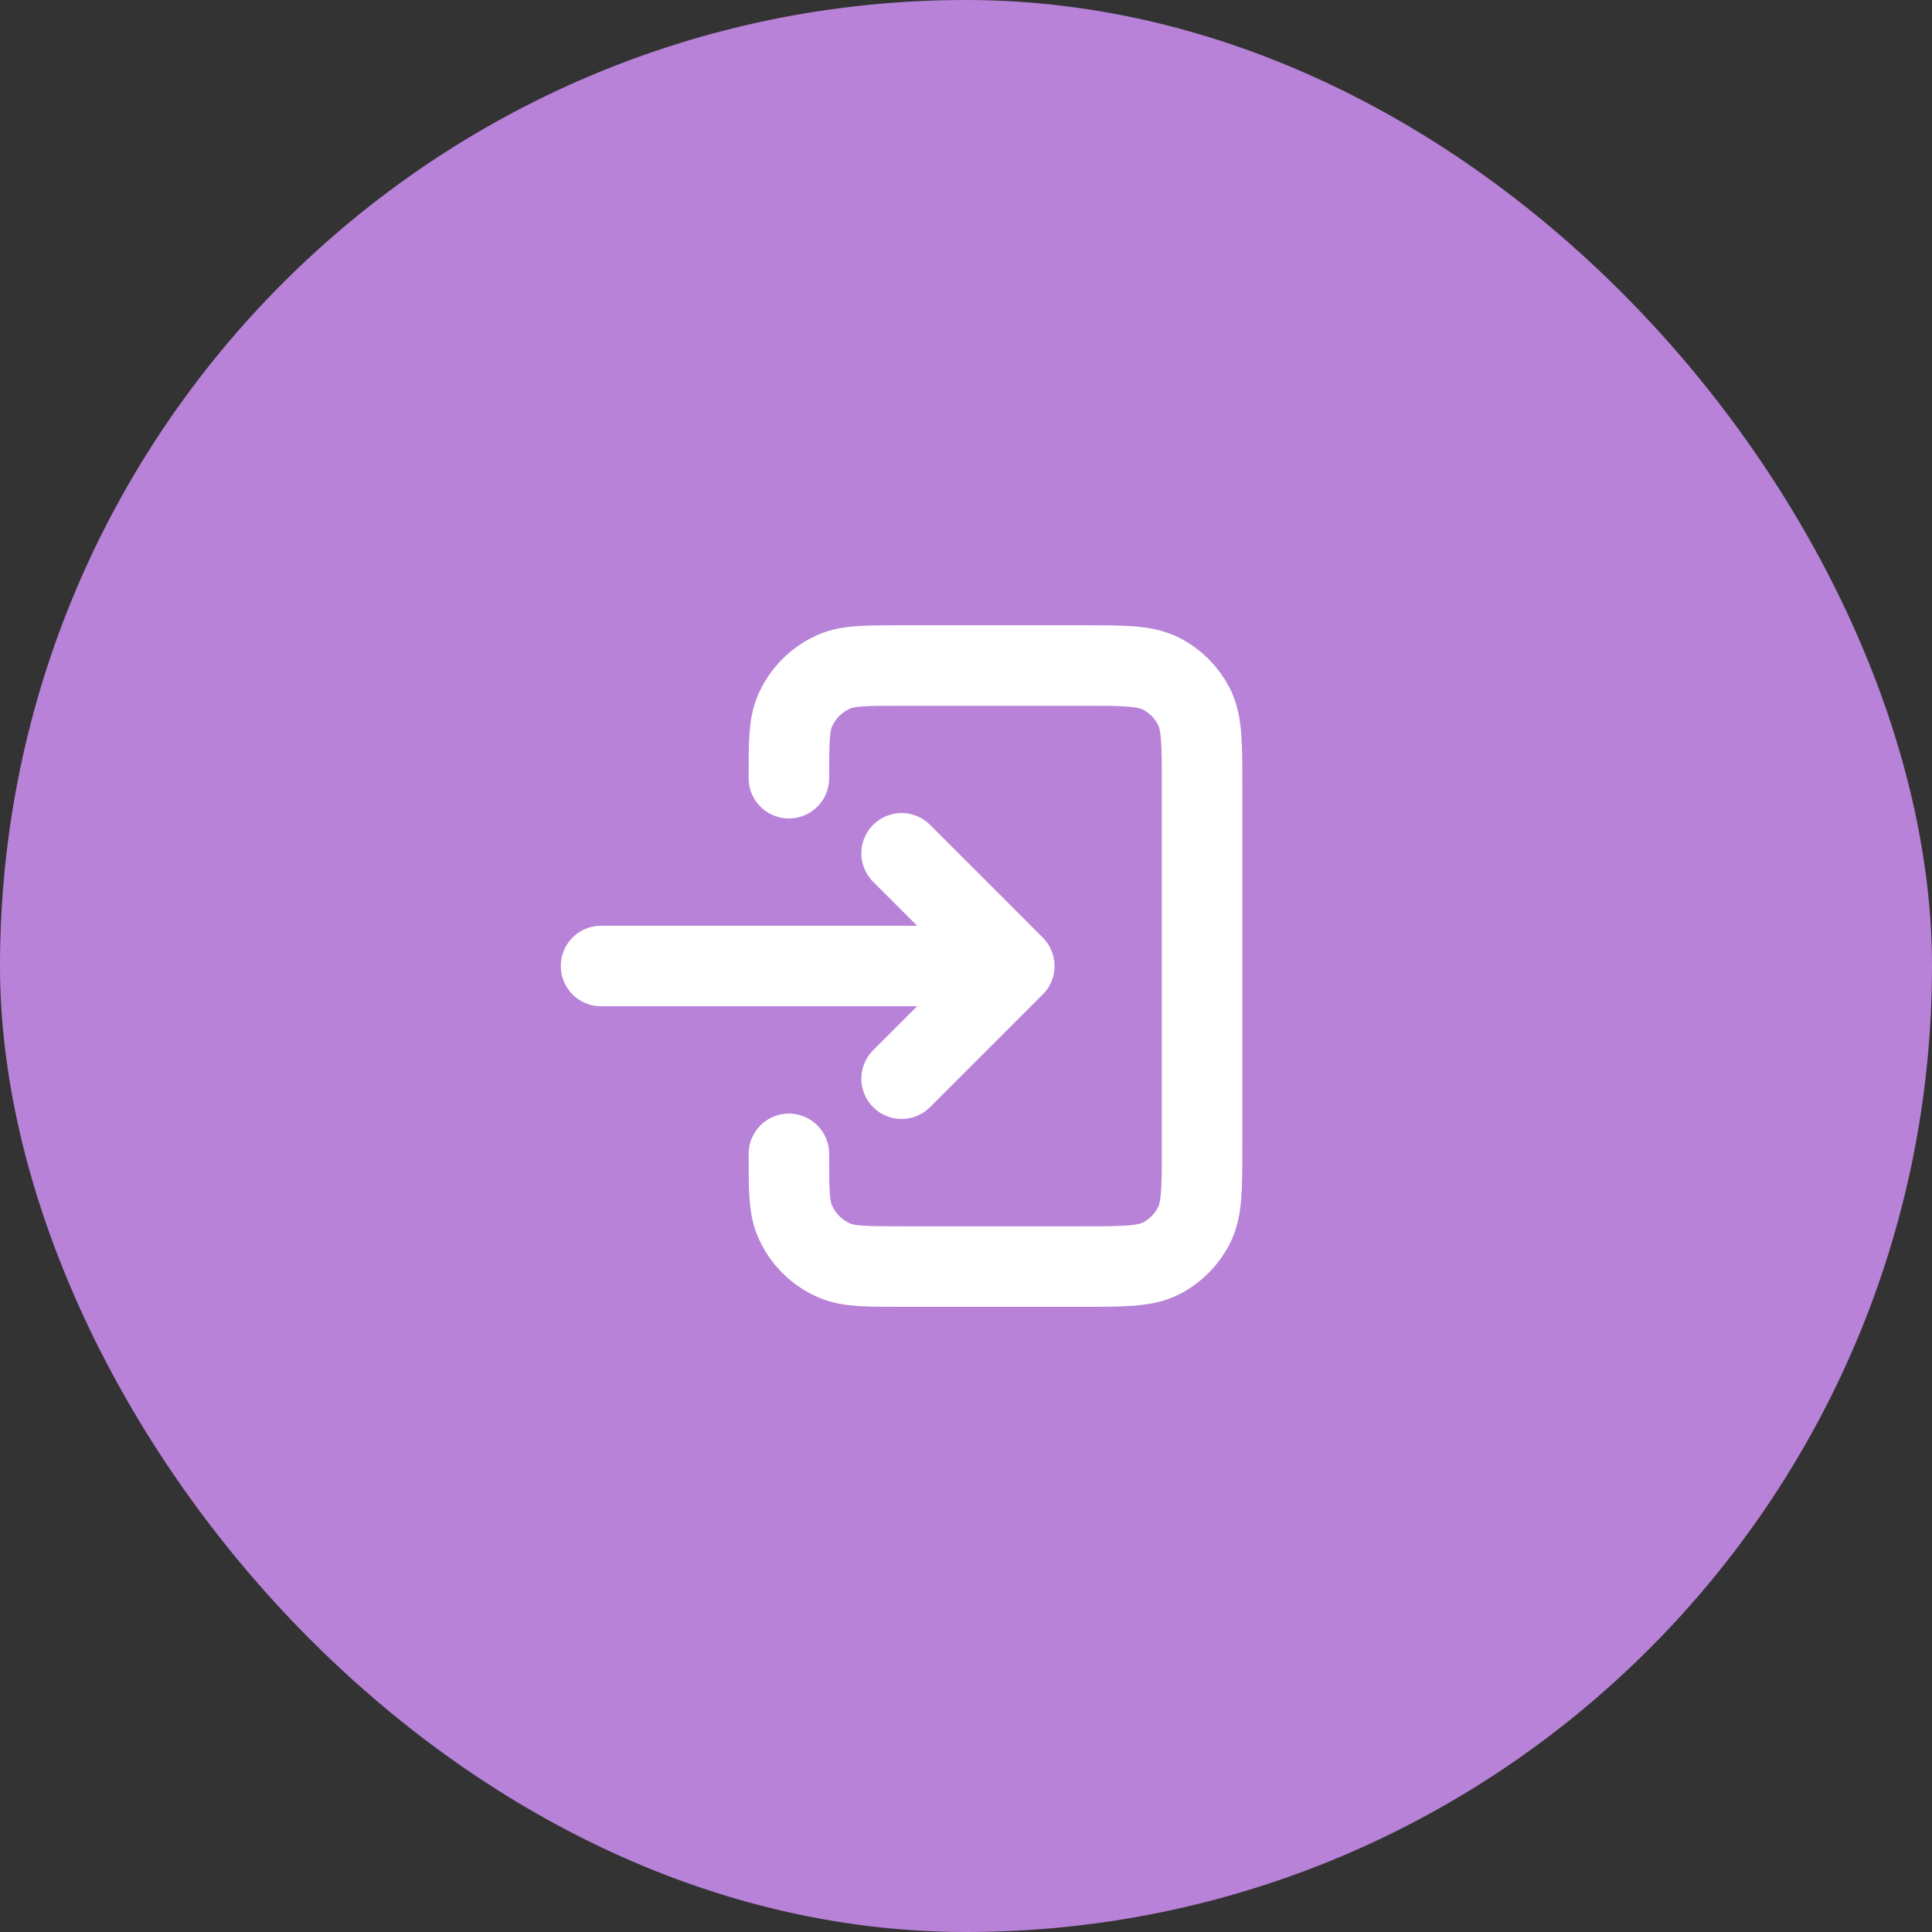 <?xml version="1.0" encoding="UTF-8"?> <svg xmlns="http://www.w3.org/2000/svg" width="30" height="30" viewBox="0 0 30 30" fill="none"><rect x="0" y="0" width="30" height="30" fill="#333333" stroke="none"/> <rect width="30" height="30" rx="15" fill="#B882D8"></rect> <path d="M14 16.75L15.75 15M15.75 15L14 13.25M15.75 15L9.333 15M12.25 17.917C12.25 18.46 12.25 18.732 12.338 18.947C12.457 19.233 12.684 19.46 12.97 19.578C13.184 19.667 13.456 19.667 14 19.667H16.8C17.453 19.667 17.78 19.667 18.029 19.54C18.249 19.428 18.427 19.249 18.539 19.03C18.666 18.78 18.666 18.453 18.666 17.8V12.2C18.666 11.547 18.666 11.22 18.539 10.97C18.427 10.751 18.249 10.572 18.029 10.461C17.78 10.334 17.453 10.334 16.8 10.334H14C13.456 10.334 13.184 10.334 12.97 10.422C12.684 10.541 12.457 10.768 12.338 11.054C12.25 11.268 12.25 11.54 12.25 12.084" stroke="white" stroke-width="1.25" stroke-linecap="round" stroke-linejoin="round"></path> </svg> 